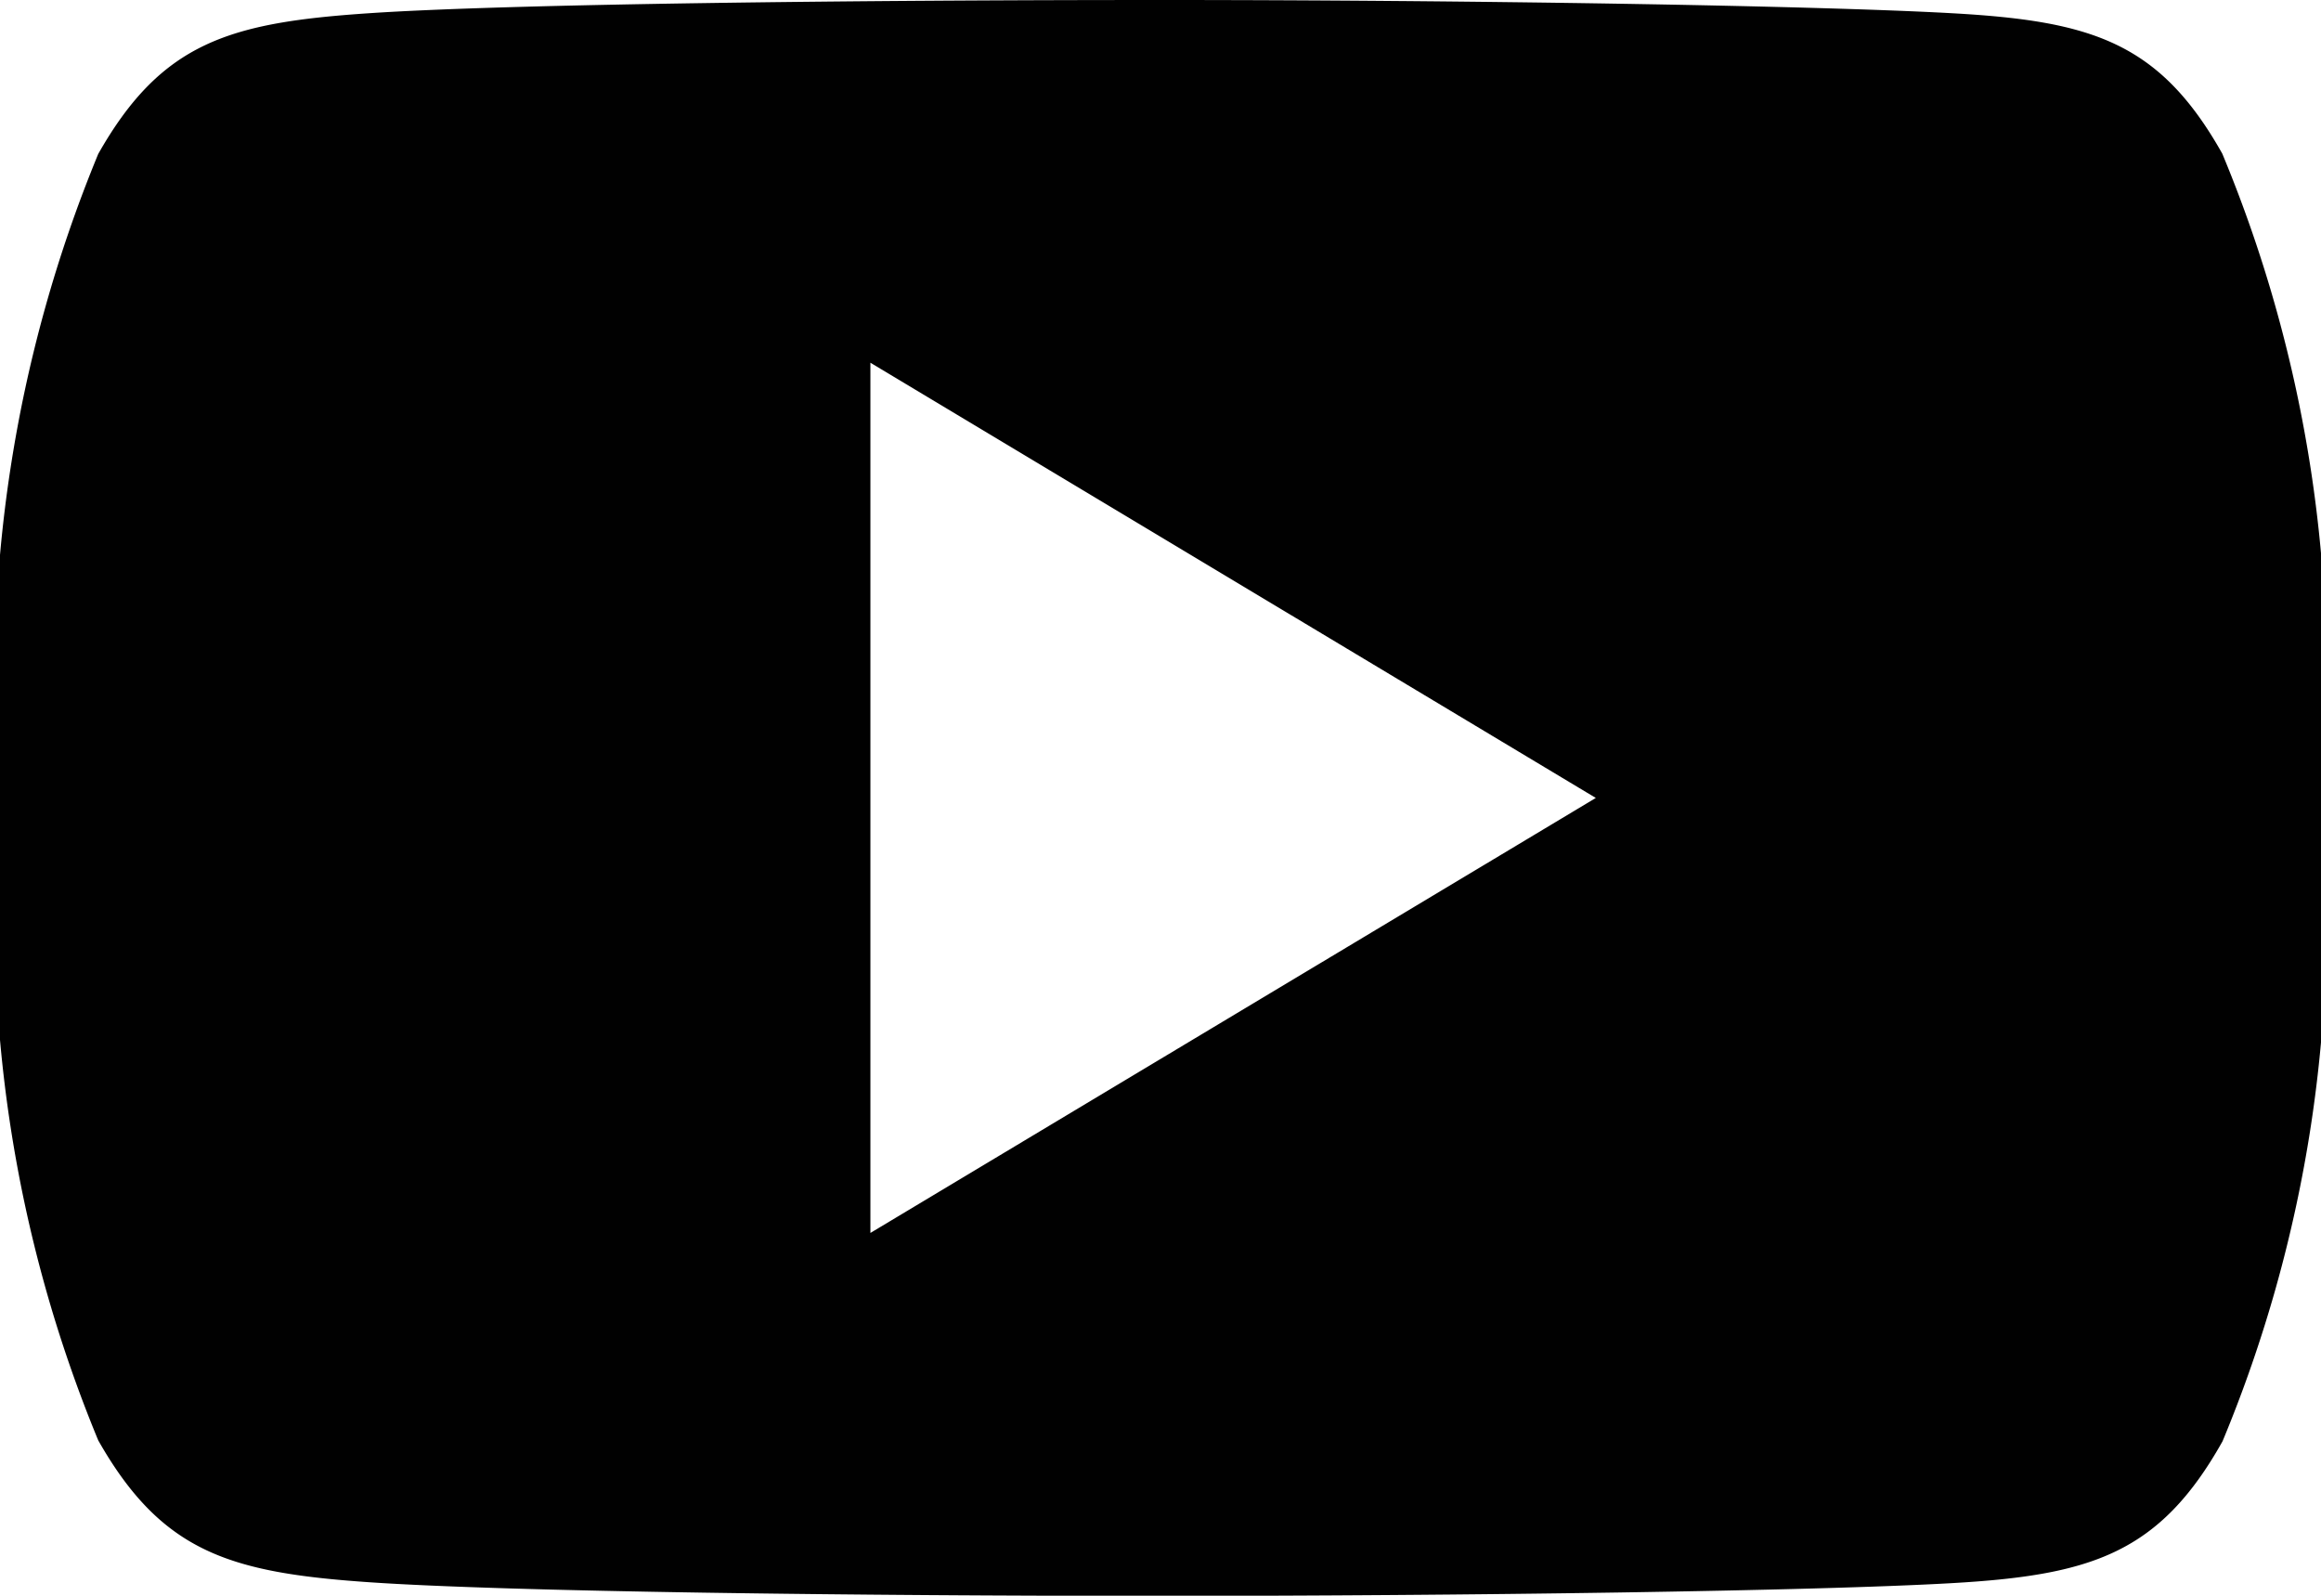 <svg id="youtube" xmlns="http://www.w3.org/2000/svg" width="10.181" height="6.999" viewBox="0 0 10.181 6.999">
  <g id="Group_6573" data-name="Group 6573" transform="translate(0 0)">
    <path id="Path_33434" data-name="Path 33434" d="M9.748,80.674c-.276-.491-.576-.582-1.186-.616S6.42,80,5.092,80s-2.864.017-3.473.058-.909.125-1.188.617A6.005,6.005,0,0,0,0,83.5v0H0a5.983,5.983,0,0,0,.431,2.818c.279.491.578.58,1.187.622S3.761,87,5.092,87s2.861-.021,3.471-.056.91-.13,1.186-.622a5.945,5.945,0,0,0,.432-2.818V83.5A5.958,5.958,0,0,0,9.748,80.674Zm-5.93,4.734V81.591L7,83.5Z" transform="translate(0 -80)" fill="#010101"/>
  </g>
</svg>
